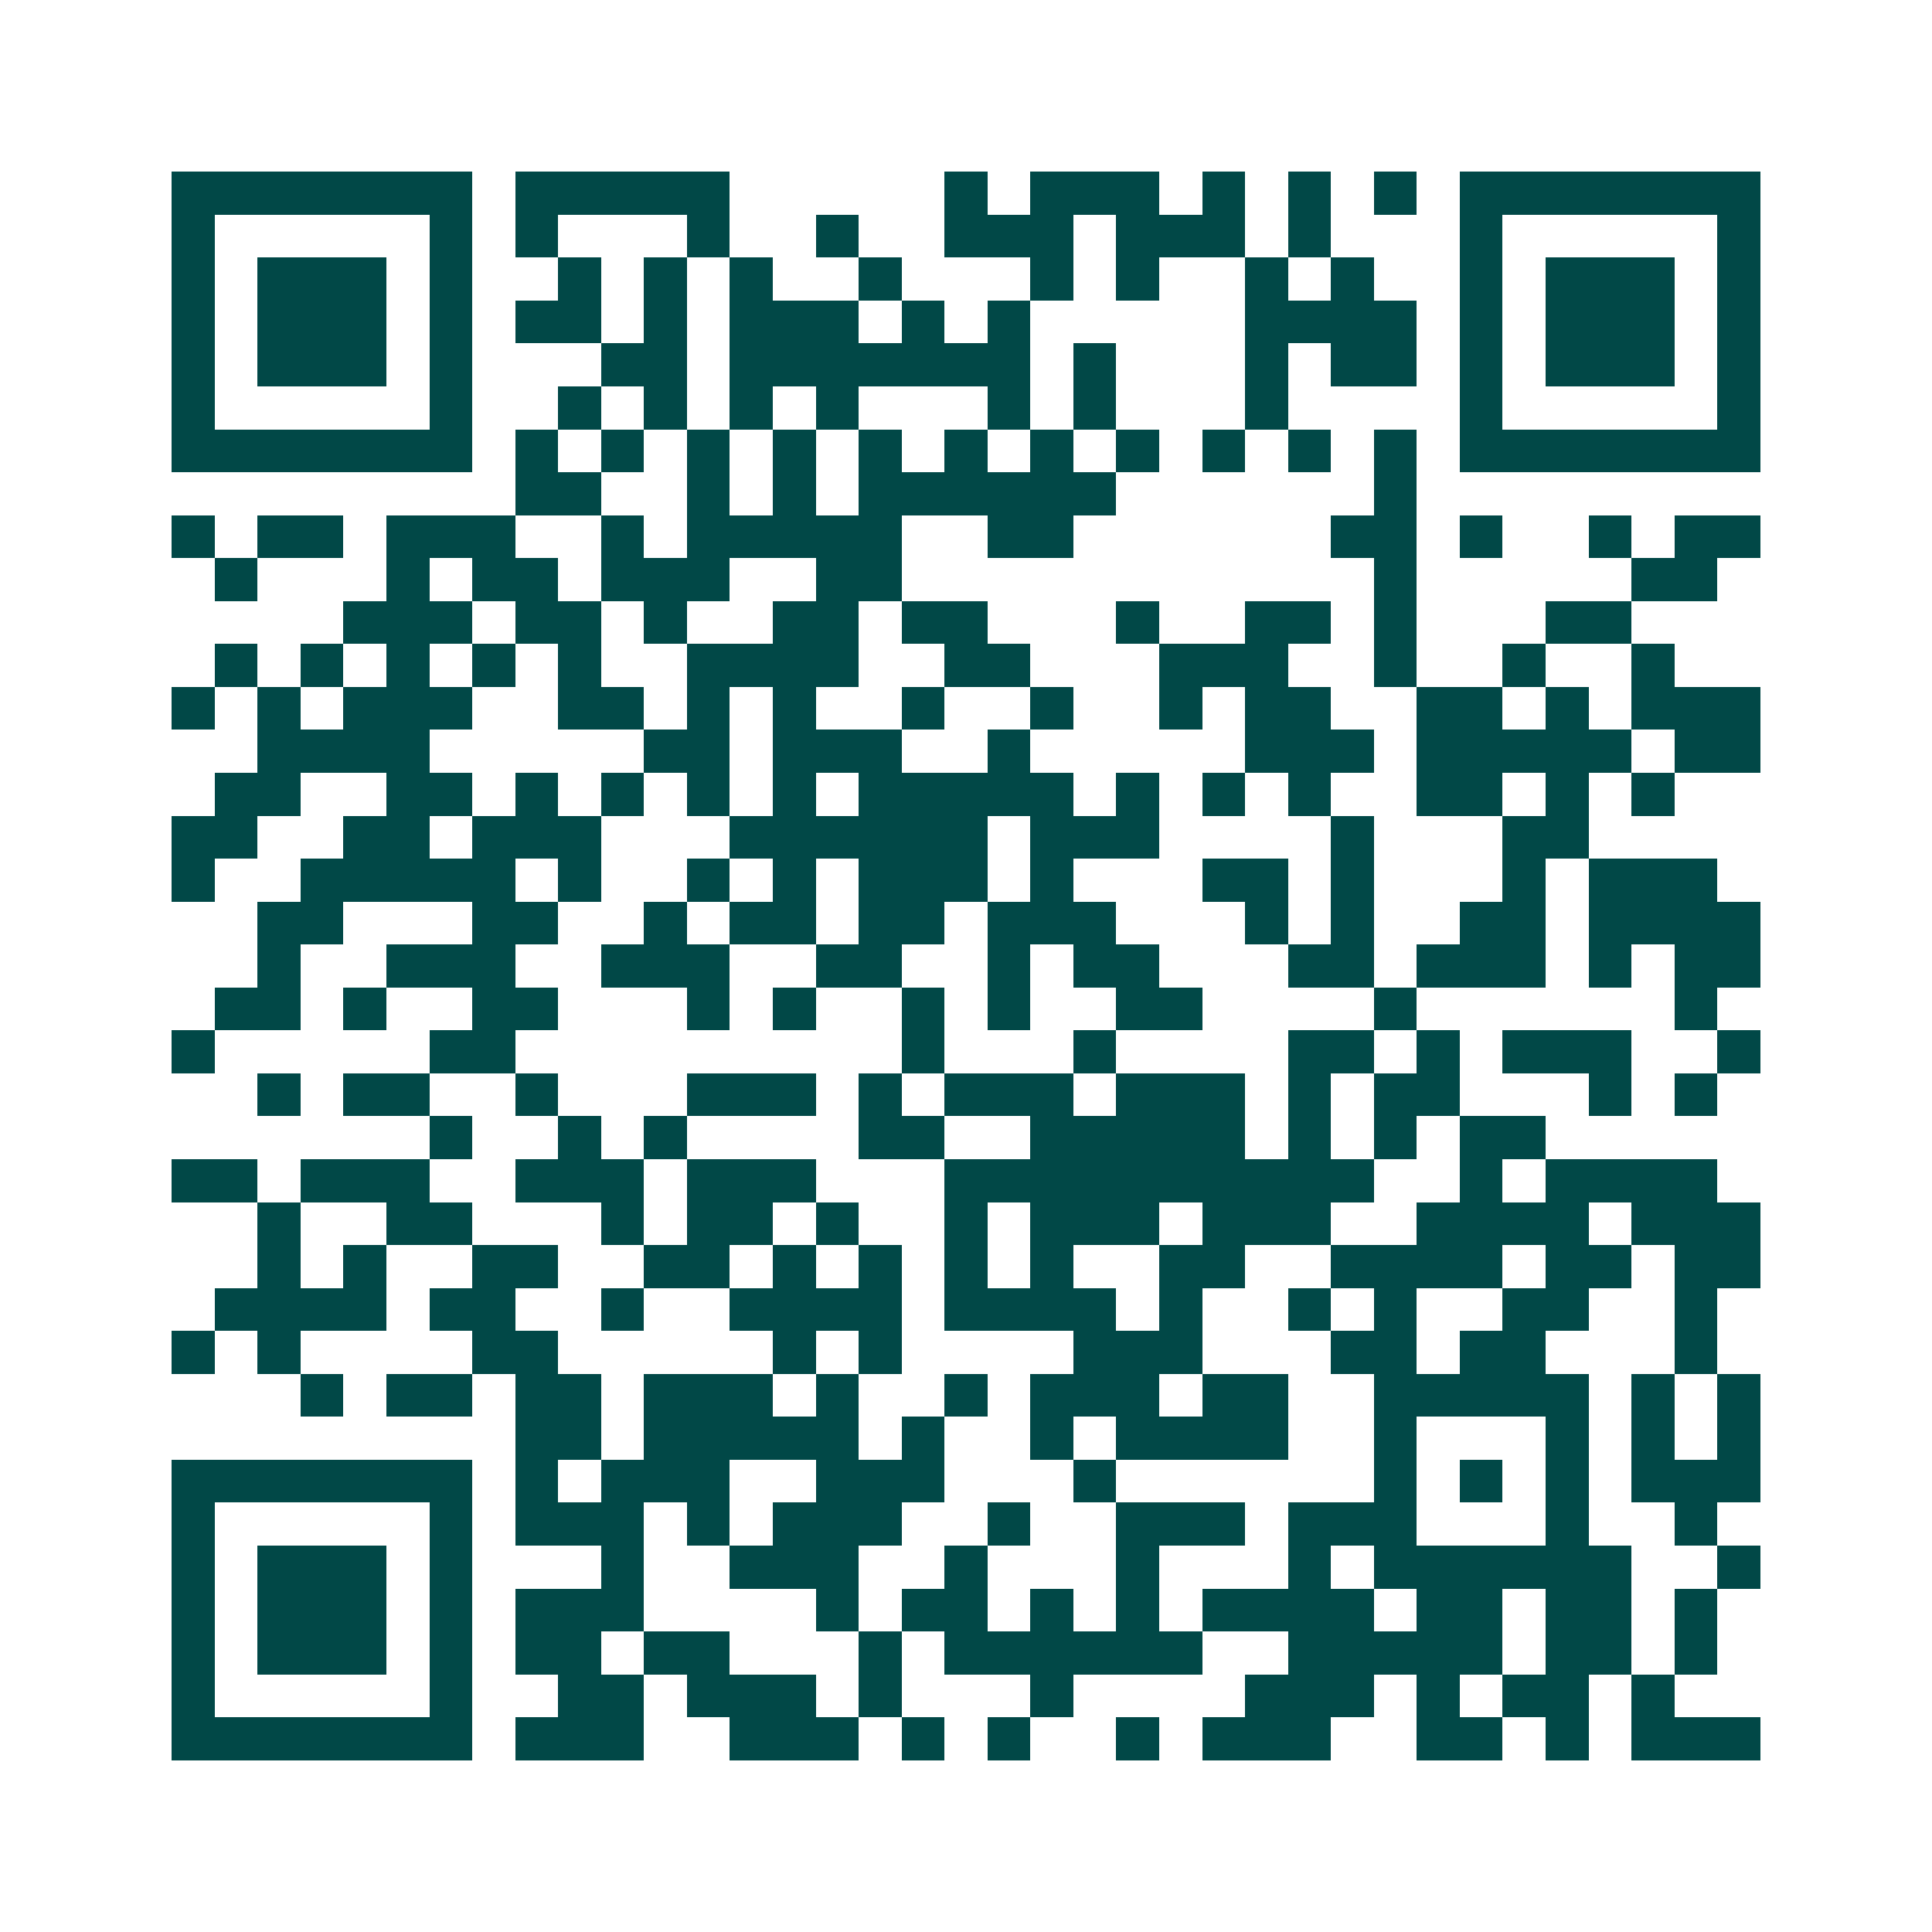 <svg xmlns="http://www.w3.org/2000/svg" width="200" height="200" viewBox="0 0 45 45" shape-rendering="crispEdges"><path fill="#ffffff" d="M0 0h45v45H0z"/><path stroke="#014847" d="M4 4.5h7m1 0h5m5 0h1m1 0h3m1 0h1m1 0h1m1 0h1m1 0h7M4 5.5h1m5 0h1m1 0h1m3 0h1m2 0h1m2 0h3m1 0h3m1 0h1m3 0h1m5 0h1M4 6.5h1m1 0h3m1 0h1m2 0h1m1 0h1m1 0h1m2 0h1m3 0h1m1 0h1m2 0h1m1 0h1m2 0h1m1 0h3m1 0h1M4 7.5h1m1 0h3m1 0h1m1 0h2m1 0h1m1 0h3m1 0h1m1 0h1m5 0h4m1 0h1m1 0h3m1 0h1M4 8.5h1m1 0h3m1 0h1m3 0h2m1 0h7m1 0h1m3 0h1m1 0h2m1 0h1m1 0h3m1 0h1M4 9.5h1m5 0h1m2 0h1m1 0h1m1 0h1m1 0h1m3 0h1m1 0h1m3 0h1m4 0h1m5 0h1M4 10.5h7m1 0h1m1 0h1m1 0h1m1 0h1m1 0h1m1 0h1m1 0h1m1 0h1m1 0h1m1 0h1m1 0h1m1 0h7M12 11.5h2m2 0h1m1 0h1m1 0h6m6 0h1M4 12.5h1m1 0h2m1 0h3m2 0h1m1 0h5m2 0h2m6 0h2m1 0h1m2 0h1m1 0h2M5 13.5h1m3 0h1m1 0h2m1 0h3m2 0h2m11 0h1m5 0h2M8 14.5h3m1 0h2m1 0h1m2 0h2m1 0h2m3 0h1m2 0h2m1 0h1m3 0h2M5 15.5h1m1 0h1m1 0h1m1 0h1m1 0h1m2 0h4m2 0h2m3 0h3m2 0h1m2 0h1m2 0h1M4 16.5h1m1 0h1m1 0h3m2 0h2m1 0h1m1 0h1m2 0h1m2 0h1m2 0h1m1 0h2m2 0h2m1 0h1m1 0h3M6 17.5h4m5 0h2m1 0h3m2 0h1m5 0h3m1 0h5m1 0h2M5 18.5h2m2 0h2m1 0h1m1 0h1m1 0h1m1 0h1m1 0h5m1 0h1m1 0h1m1 0h1m2 0h2m1 0h1m1 0h1M4 19.5h2m2 0h2m1 0h3m3 0h6m1 0h3m4 0h1m3 0h2M4 20.5h1m2 0h5m1 0h1m2 0h1m1 0h1m1 0h3m1 0h1m3 0h2m1 0h1m3 0h1m1 0h3M6 21.5h2m3 0h2m2 0h1m1 0h2m1 0h2m1 0h3m3 0h1m1 0h1m2 0h2m1 0h4M6 22.5h1m2 0h3m2 0h3m2 0h2m2 0h1m1 0h2m3 0h2m1 0h3m1 0h1m1 0h2M5 23.5h2m1 0h1m2 0h2m3 0h1m1 0h1m2 0h1m1 0h1m2 0h2m4 0h1m6 0h1M4 24.5h1m5 0h2m9 0h1m3 0h1m4 0h2m1 0h1m1 0h3m2 0h1M6 25.5h1m1 0h2m2 0h1m3 0h3m1 0h1m1 0h3m1 0h3m1 0h1m1 0h2m3 0h1m1 0h1M10 26.5h1m2 0h1m1 0h1m4 0h2m2 0h5m1 0h1m1 0h1m1 0h2M4 27.5h2m1 0h3m2 0h3m1 0h3m3 0h10m2 0h1m1 0h4M6 28.5h1m2 0h2m3 0h1m1 0h2m1 0h1m2 0h1m1 0h3m1 0h3m2 0h4m1 0h3M6 29.5h1m1 0h1m2 0h2m2 0h2m1 0h1m1 0h1m1 0h1m1 0h1m2 0h2m2 0h4m1 0h2m1 0h2M5 30.5h4m1 0h2m2 0h1m2 0h4m1 0h4m1 0h1m2 0h1m1 0h1m2 0h2m2 0h1M4 31.5h1m1 0h1m4 0h2m5 0h1m1 0h1m4 0h3m3 0h2m1 0h2m3 0h1M7 32.5h1m1 0h2m1 0h2m1 0h3m1 0h1m2 0h1m1 0h3m1 0h2m2 0h5m1 0h1m1 0h1M12 33.5h2m1 0h5m1 0h1m2 0h1m1 0h4m2 0h1m3 0h1m1 0h1m1 0h1M4 34.5h7m1 0h1m1 0h3m2 0h3m3 0h1m6 0h1m1 0h1m1 0h1m1 0h3M4 35.5h1m5 0h1m1 0h3m1 0h1m1 0h3m2 0h1m2 0h3m1 0h3m3 0h1m2 0h1M4 36.5h1m1 0h3m1 0h1m3 0h1m2 0h3m2 0h1m3 0h1m3 0h1m1 0h6m2 0h1M4 37.5h1m1 0h3m1 0h1m1 0h3m4 0h1m1 0h2m1 0h1m1 0h1m1 0h4m1 0h2m1 0h2m1 0h1M4 38.5h1m1 0h3m1 0h1m1 0h2m1 0h2m3 0h1m1 0h6m2 0h5m1 0h2m1 0h1M4 39.5h1m5 0h1m2 0h2m1 0h3m1 0h1m3 0h1m4 0h3m1 0h1m1 0h2m1 0h1M4 40.5h7m1 0h3m2 0h3m1 0h1m1 0h1m2 0h1m1 0h3m2 0h2m1 0h1m1 0h3"/></svg>
